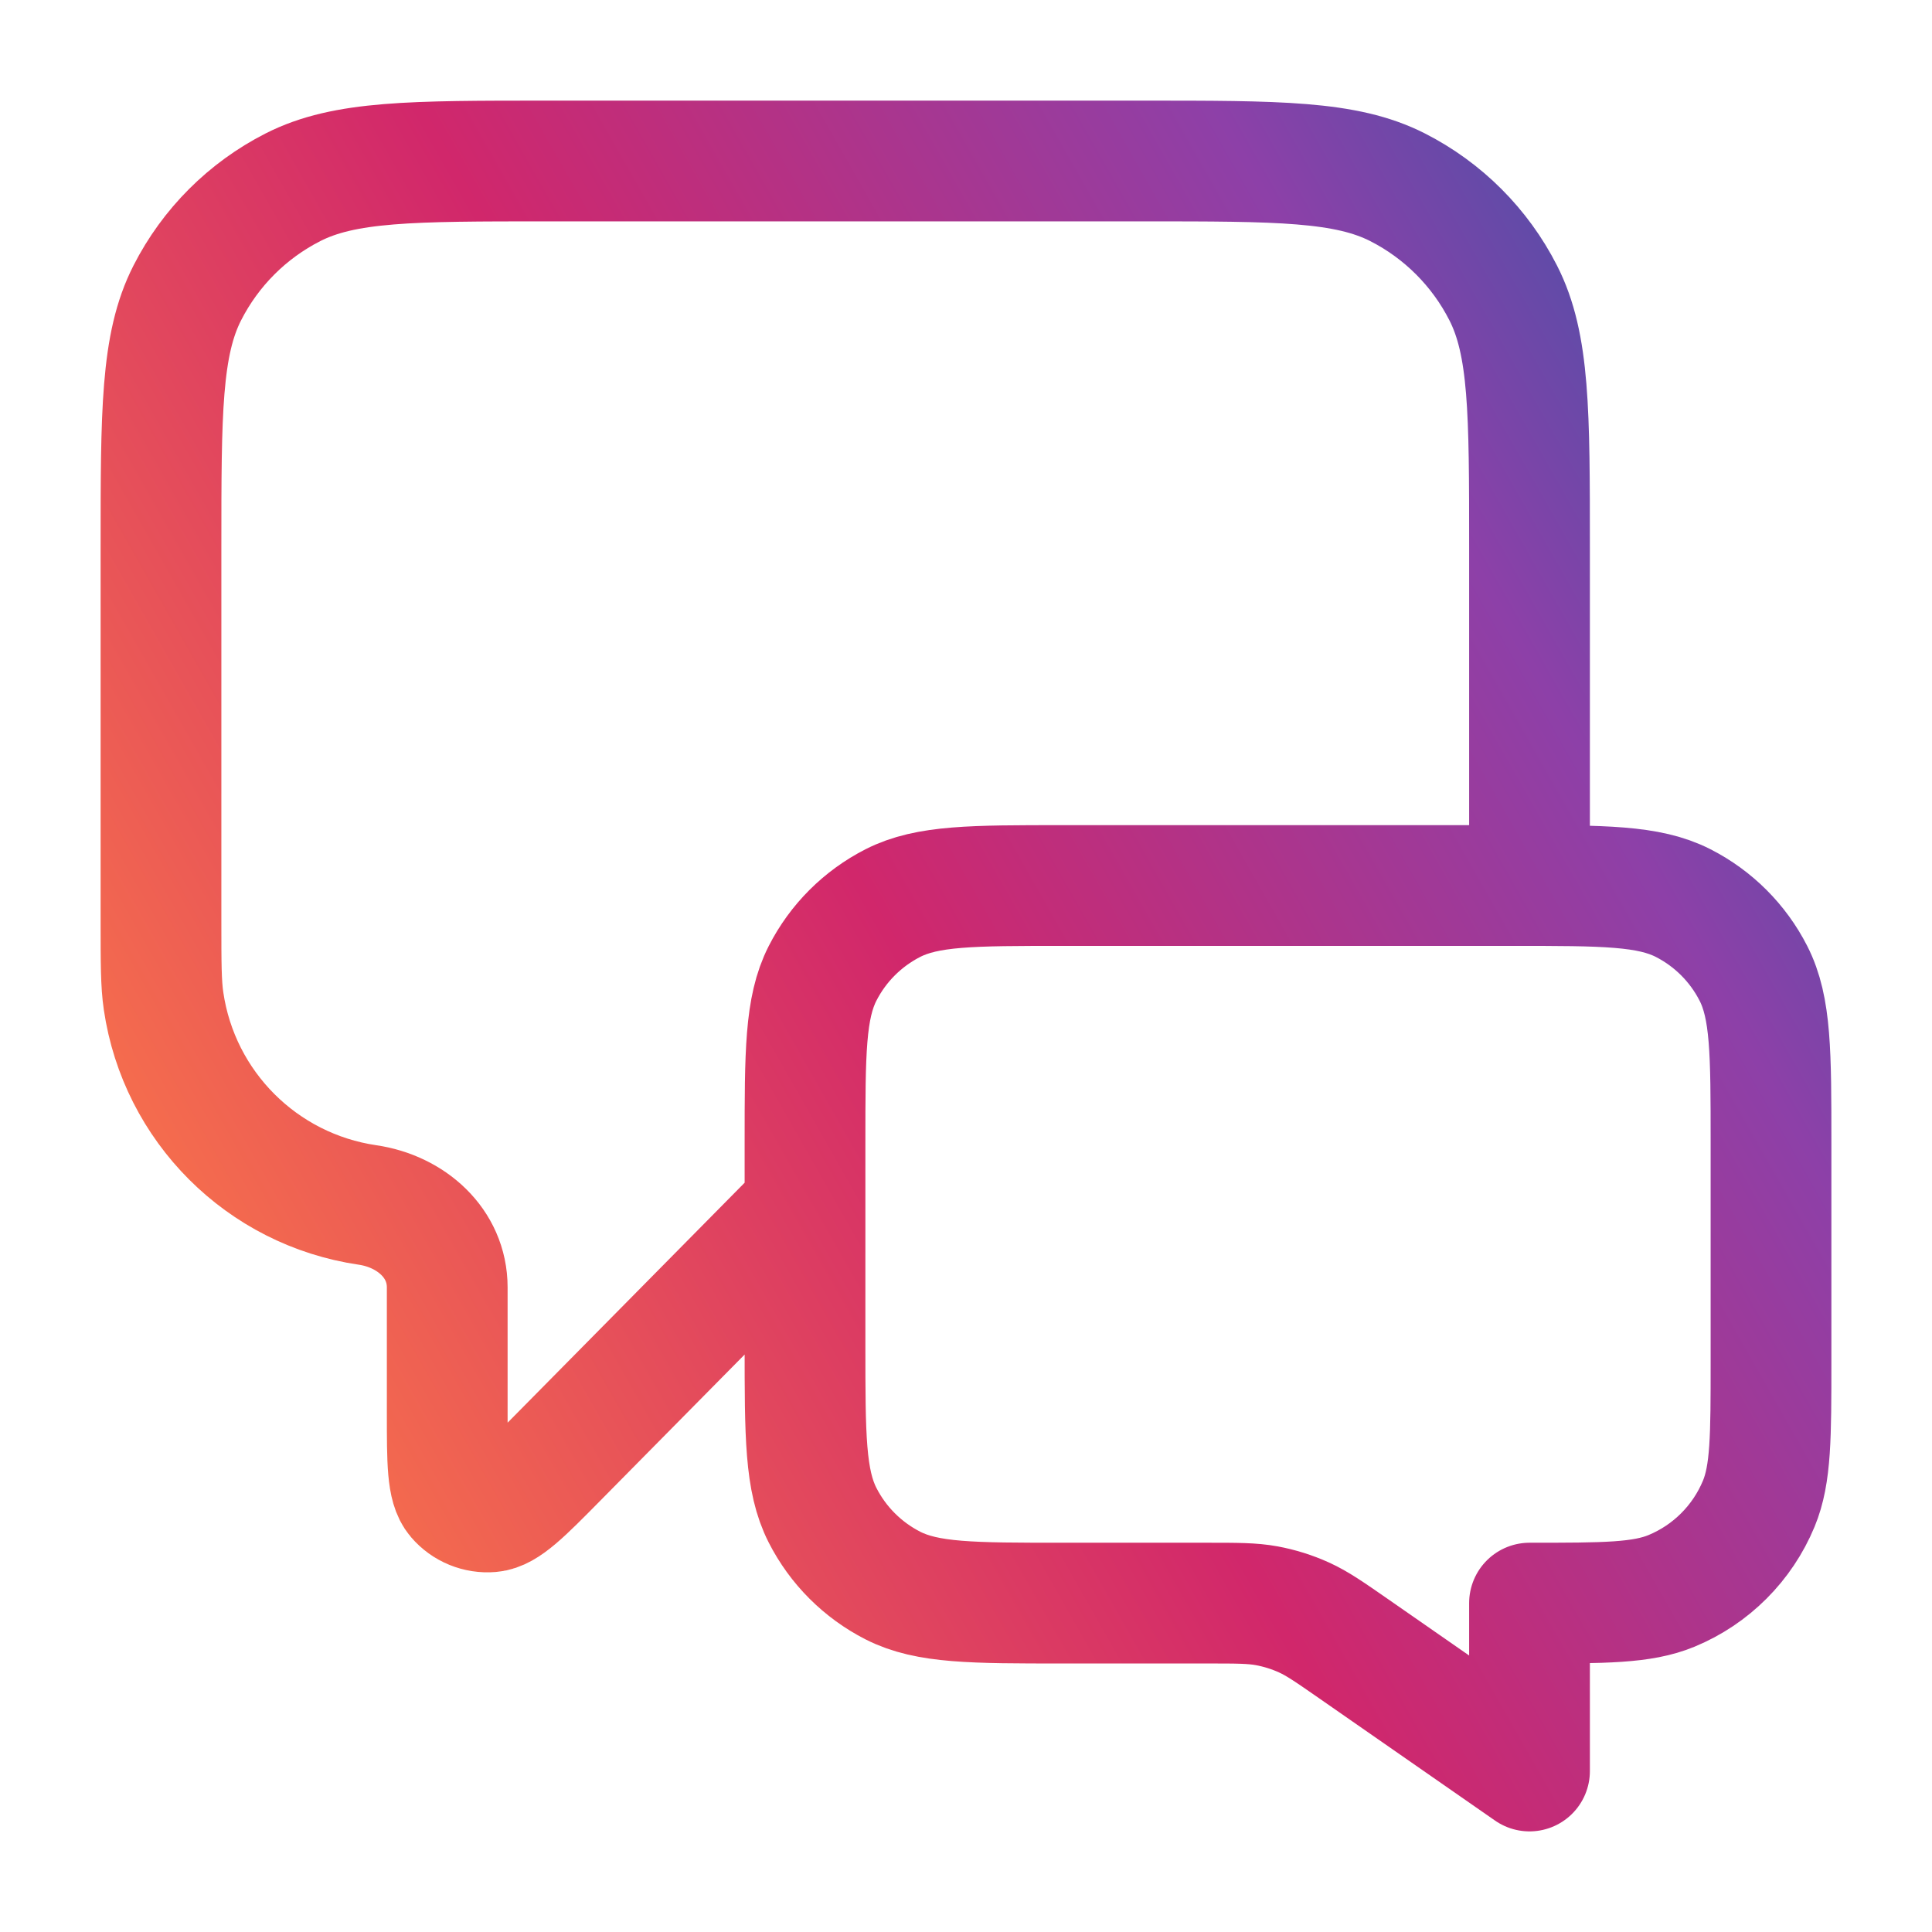 <svg width="64" height="64" viewBox="0 0 64 64" fill="none" xmlns="http://www.w3.org/2000/svg">
<path d="M26.667 40L18.466 48.303C17.322 49.462 16.75 50.041 16.259 50.081C15.832 50.117 15.414 49.946 15.136 49.62C14.815 49.246 14.815 48.432 14.815 46.804V42.645C14.815 41.184 13.619 40.127 12.174 39.916V39.916C8.677 39.403 5.93 36.657 5.418 33.16C5.333 32.583 5.333 31.895 5.333 30.519V18.134C5.333 13.653 5.333 11.413 6.205 9.702C6.972 8.196 8.196 6.972 9.701 6.205C11.413 5.333 13.653 5.333 18.133 5.333H37.867C42.347 5.333 44.587 5.333 46.299 6.205C47.804 6.972 49.028 8.196 49.795 9.702C50.667 11.413 50.667 13.653 50.667 18.134V29.334M50.667 58.667L44.863 54.632C44.047 54.065 43.639 53.781 43.195 53.58C42.801 53.401 42.387 53.272 41.962 53.193C41.482 53.105 40.985 53.105 39.992 53.105H35.2C32.213 53.105 30.72 53.105 29.579 52.524C28.575 52.012 27.759 51.196 27.248 50.193C26.667 49.052 26.667 47.559 26.667 44.572V37.867C26.667 34.88 26.667 33.386 27.248 32.245C27.759 31.242 28.575 30.426 29.579 29.915C30.72 29.334 32.213 29.334 35.2 29.334H50.133C53.12 29.334 54.614 29.334 55.755 29.915C56.758 30.426 57.574 31.242 58.085 32.245C58.667 33.386 58.667 34.88 58.667 37.867V45.105C58.667 47.59 58.667 48.833 58.261 49.813C57.719 51.119 56.681 52.158 55.374 52.699C54.394 53.105 53.152 53.105 50.667 53.105V58.667Z" stroke="url(#paint0_linear_6407_3429)" stroke-width="4" stroke-linecap="round" stroke-linejoin="round"/>
<defs>
<linearGradient id="paint0_linear_6407_3429" x1="94" y1="5.092" x2="-17.866" y2="68.632" gradientUnits="userSpaceOnUse">
<stop stop-color="#0E1960"/>
<stop offset="0.221" stop-color="#245AA9"/>
<stop offset="0.357" stop-color="#8D40A8"/>
<stop offset="0.536" stop-color="#D1276B"/>
<stop offset="0.782" stop-color="#FF8045"/>
<stop offset="1" stop-color="#EC6640"/>
</linearGradient>
</defs>
</svg>
